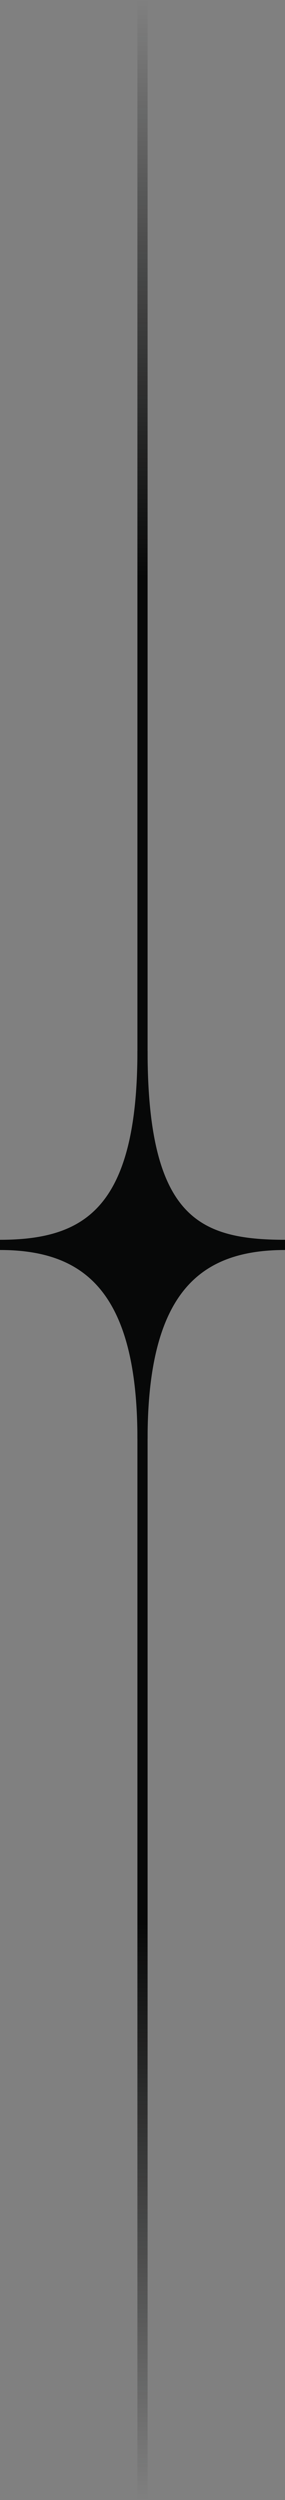 <svg xmlns="http://www.w3.org/2000/svg" width="28" height="245" viewBox="0 0 28 245" fill="none"><rect x="0" y="0" width="28" height="245" fill="#808080" stroke="none"/><g clip-path="url(#clip0_54_911)"><path d="M14 0V113" stroke="url(#paint0_linear_54_911)"></path><path d="M14 132V245" stroke="url(#paint1_linear_54_911)"></path><path d="M14 0V113" stroke="url(#paint2_linear_54_911)"></path><path d="M28 122C19.373 122 14 126.398 14 141C14 126.398 8.627 122 0 122C8.627 122 14 118.629 14 103C14 119.656 19.373 122 28 122Z" fill="#070808" stroke="#070808"></path></g><defs><linearGradient id="paint0_linear_54_911" x1="-nan" y1="-nan" x2="-nan" y2="-nan" gradientUnits="userSpaceOnUse"><stop stop-color="white" stop-opacity="0"></stop><stop offset="1" stop-color="white"></stop></linearGradient><linearGradient id="paint1_linear_54_911" x1="14" y1="188.5" x2="14" y2="245" gradientUnits="userSpaceOnUse"><stop stop-color="#070808"></stop><stop offset="1" stop-color="#070808" stop-opacity="0"></stop></linearGradient><linearGradient id="paint2_linear_54_911" x1="14" y1="56.5" x2="14" y2="0" gradientUnits="userSpaceOnUse"><stop stop-color="#070808"></stop><stop offset="1" stop-color="#070808" stop-opacity="0"></stop></linearGradient><clipPath id="clip0_54_911"><rect width="28" height="245" fill="white"></rect></clipPath></defs></svg>